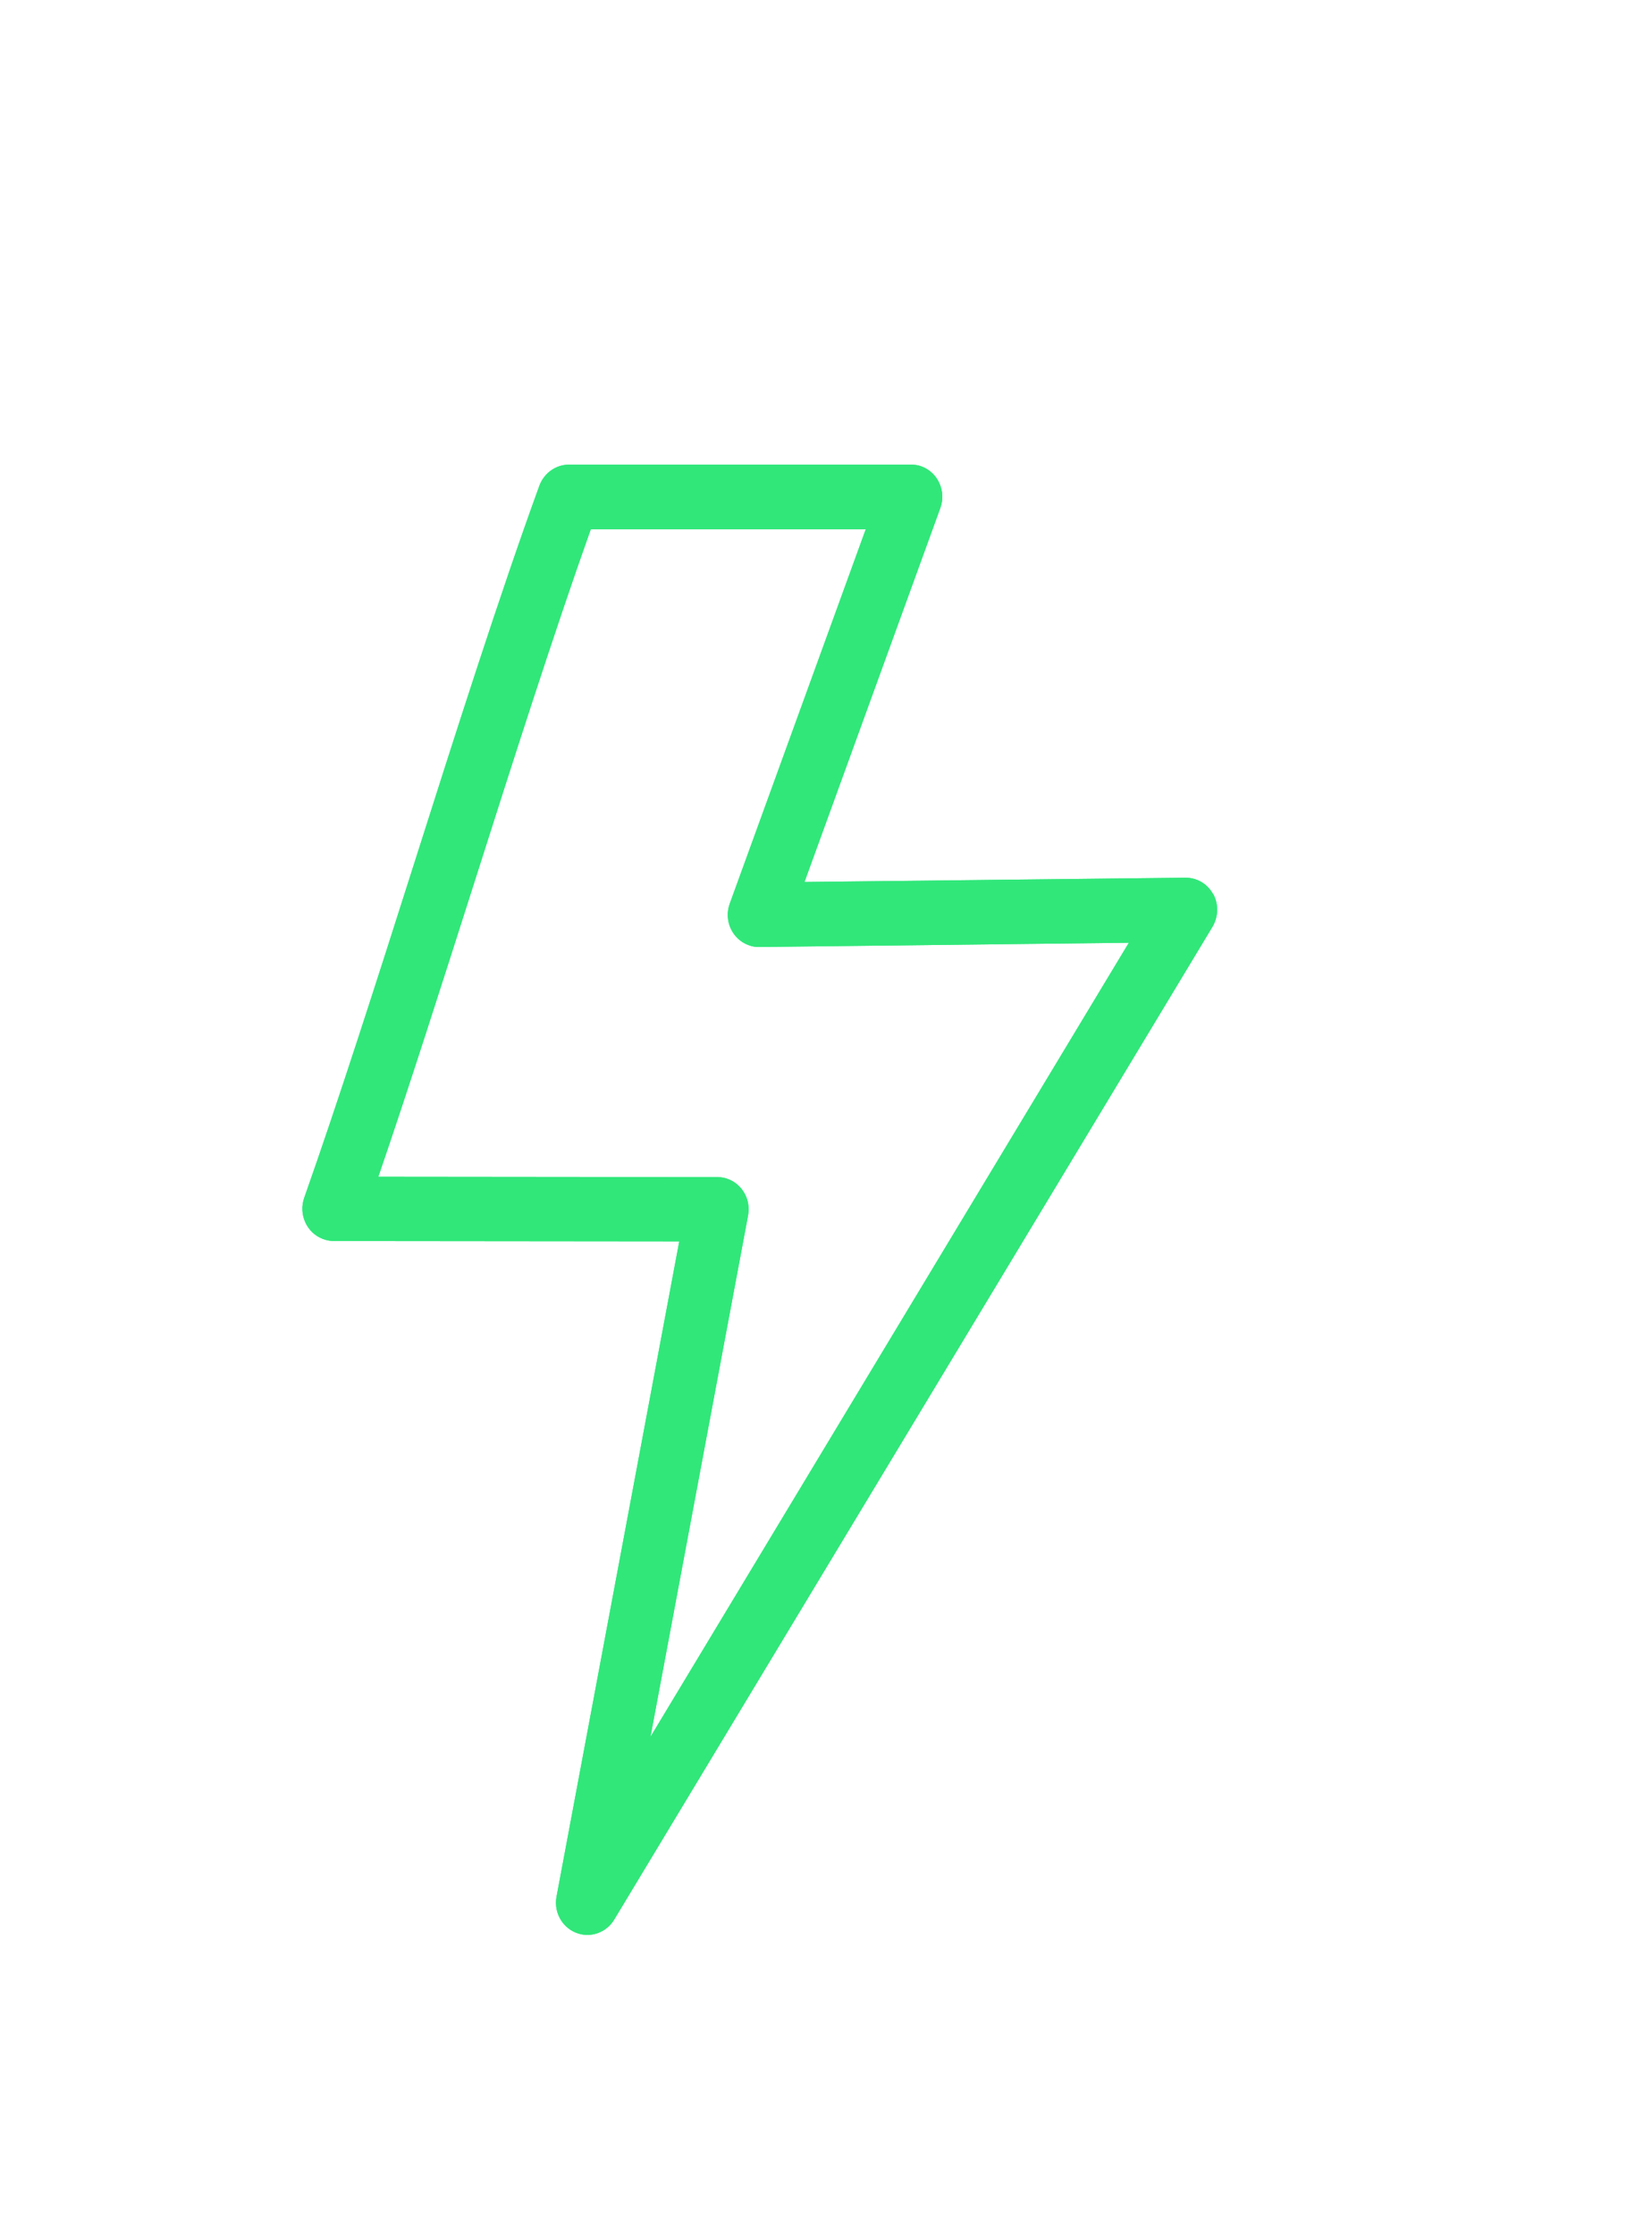 <svg width="34" height="46" viewBox="0 0 34 46" fill="none" xmlns="http://www.w3.org/2000/svg">
<path d="M24.965 18.398C24.85 18.188 24.631 18.059 24.394 18.063L16.557 18.151L19.352 10.457C19.478 10.114 19.309 9.731 18.975 9.602C18.903 9.573 18.824 9.562 18.749 9.562H11.71C11.44 9.562 11.199 9.735 11.102 9.993C10.283 12.244 9.385 15.063 8.519 17.787C7.757 20.182 6.966 22.654 6.262 24.648C6.14 24.991 6.312 25.374 6.65 25.499C6.722 25.525 6.794 25.54 6.869 25.54L13.98 25.547L11.454 39.031C11.386 39.392 11.616 39.738 11.968 39.808C12.23 39.86 12.5 39.738 12.64 39.506L24.954 19.073C25.076 18.866 25.084 18.608 24.969 18.398H24.965ZM13.387 35.744L15.396 25.013C15.464 24.652 15.235 24.305 14.882 24.235C14.843 24.228 14.803 24.224 14.76 24.224L7.786 24.217C8.414 22.386 9.09 20.263 9.748 18.203C10.556 15.664 11.393 13.044 12.159 10.892H17.818L15.019 18.597C14.893 18.94 15.066 19.323 15.4 19.448C15.475 19.478 15.554 19.493 15.633 19.489L23.233 19.401L13.387 35.744Z" fill="#31E77A"/>
<g filter="url(#filter0_f_253_318)">
<path d="M24.965 18.398C24.85 18.188 24.631 18.059 24.394 18.063L16.557 18.151L19.352 10.457C19.478 10.114 19.309 9.731 18.975 9.602C18.903 9.573 18.824 9.562 18.749 9.562H11.71C11.44 9.562 11.199 9.735 11.102 9.993C10.283 12.244 9.385 15.063 8.519 17.787C7.757 20.182 6.966 22.654 6.262 24.648C6.14 24.991 6.312 25.374 6.65 25.499C6.722 25.525 6.794 25.54 6.869 25.54L13.98 25.547L11.454 39.031C11.386 39.392 11.616 39.738 11.968 39.808C12.23 39.86 12.5 39.738 12.64 39.506L24.954 19.073C25.076 18.866 25.084 18.608 24.969 18.398H24.965ZM13.387 35.744L15.396 25.013C15.464 24.652 15.235 24.305 14.882 24.235C14.843 24.228 14.803 24.224 14.76 24.224L7.786 24.217C8.414 22.386 9.09 20.263 9.748 18.203C10.556 15.664 11.393 13.044 12.159 10.892H17.818L15.019 18.597C14.893 18.94 15.066 19.323 15.4 19.448C15.475 19.478 15.554 19.493 15.633 19.489L23.233 19.401L13.387 35.744Z" fill="#31E77A"/>
</g>
<path d="M7.746 31.751C4.307 31.751 1.516 28.961 1.516 25.521V7.05C1.516 3.611 4.307 0.82 7.746 0.82H26.217C29.657 0.82 32.447 3.611 32.447 7.05V25.521C32.447 28.961 29.657 31.751 26.217 31.751H22.361" stroke="white" stroke-width="1.345" stroke-linecap="round" stroke-linejoin="round"/>
<defs>
<filter id="filter0_f_253_318" x="0.844" y="4.182" width="29.586" height="41.017" filterUnits="userSpaceOnUse" color-interpolation-filters="sRGB">
<feFlood flood-opacity="0" result="BackgroundImageFix"/>
<feBlend mode="normal" in="SourceGraphic" in2="BackgroundImageFix" result="shape"/>
<feGaussianBlur stdDeviation="2.69" result="effect1_foregroundBlur_253_318"/>
</filter>
</defs>
</svg>
